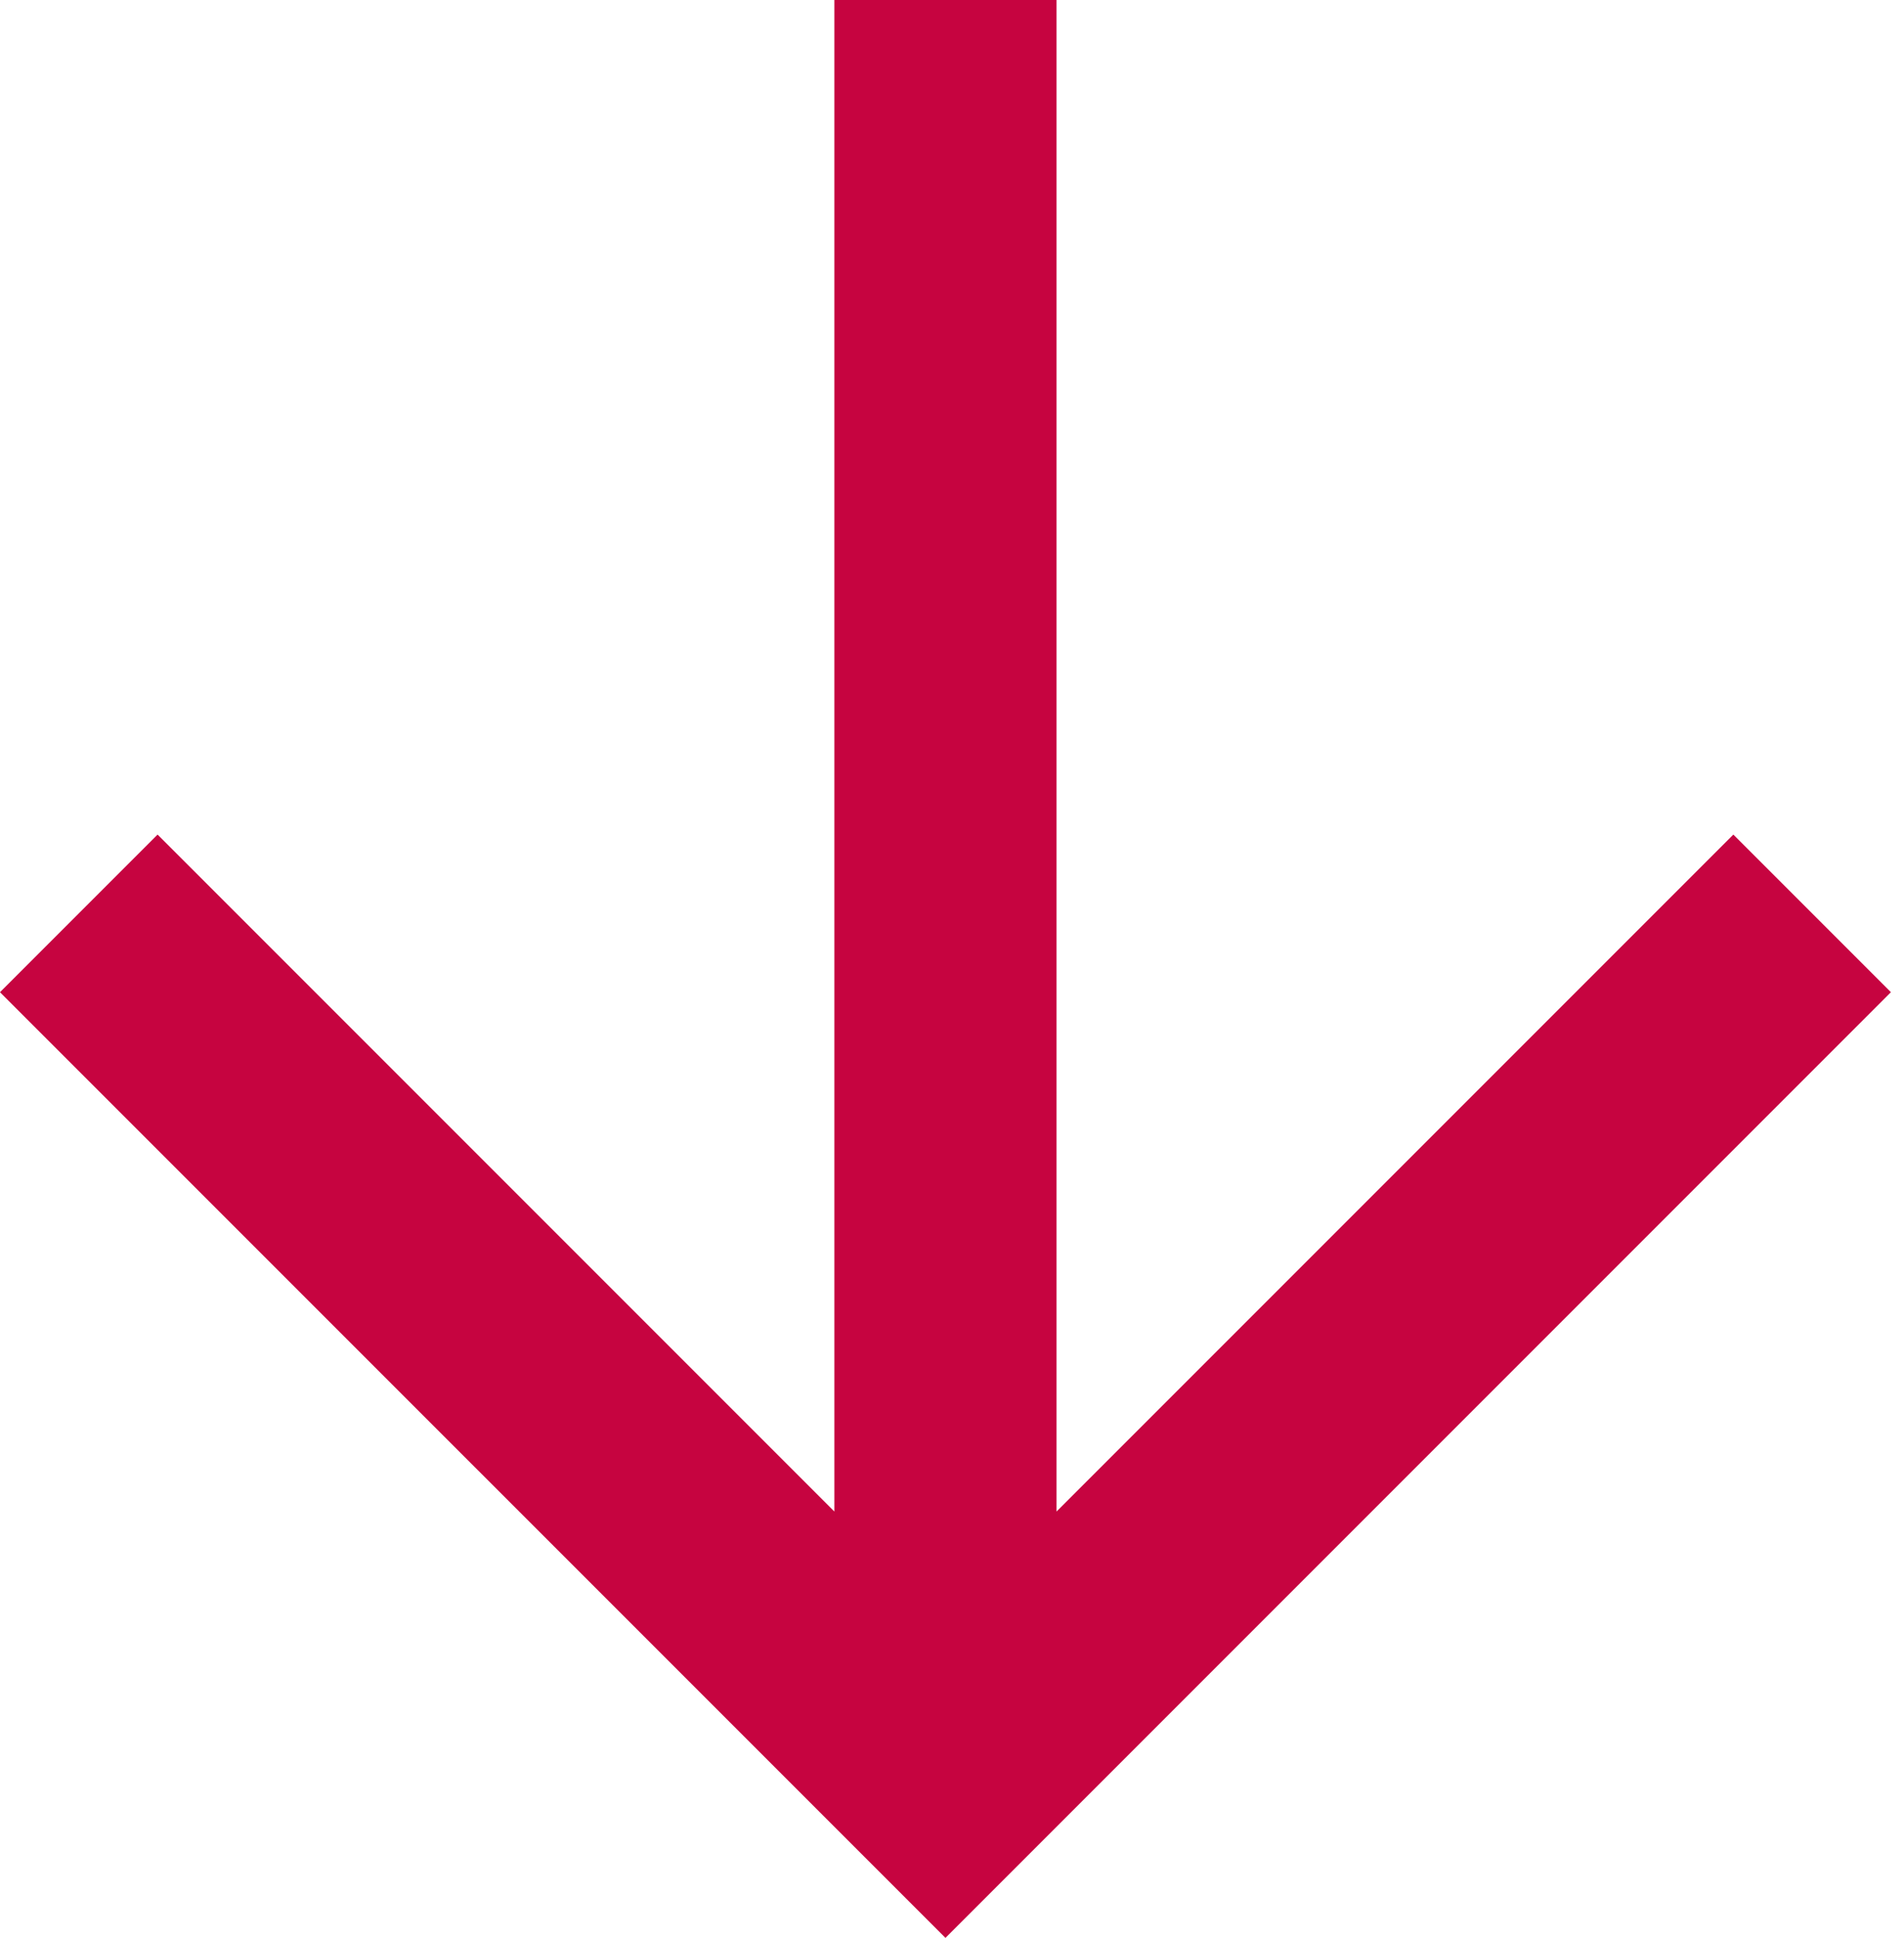 <?xml version="1.0" encoding="UTF-8"?> <svg xmlns="http://www.w3.org/2000/svg" width="114" height="116" viewBox="0 0 114 116" fill="none"> <path d="M-0.001 59.392L9.434 49.957L49.956 90.479L49.956 -4.25955e-05L63.259 -4.462e-05L63.259 90.479L103.782 49.957L113.216 59.392L56.608 116L-0.001 59.392Z" fill="#C60440"></path> </svg> 